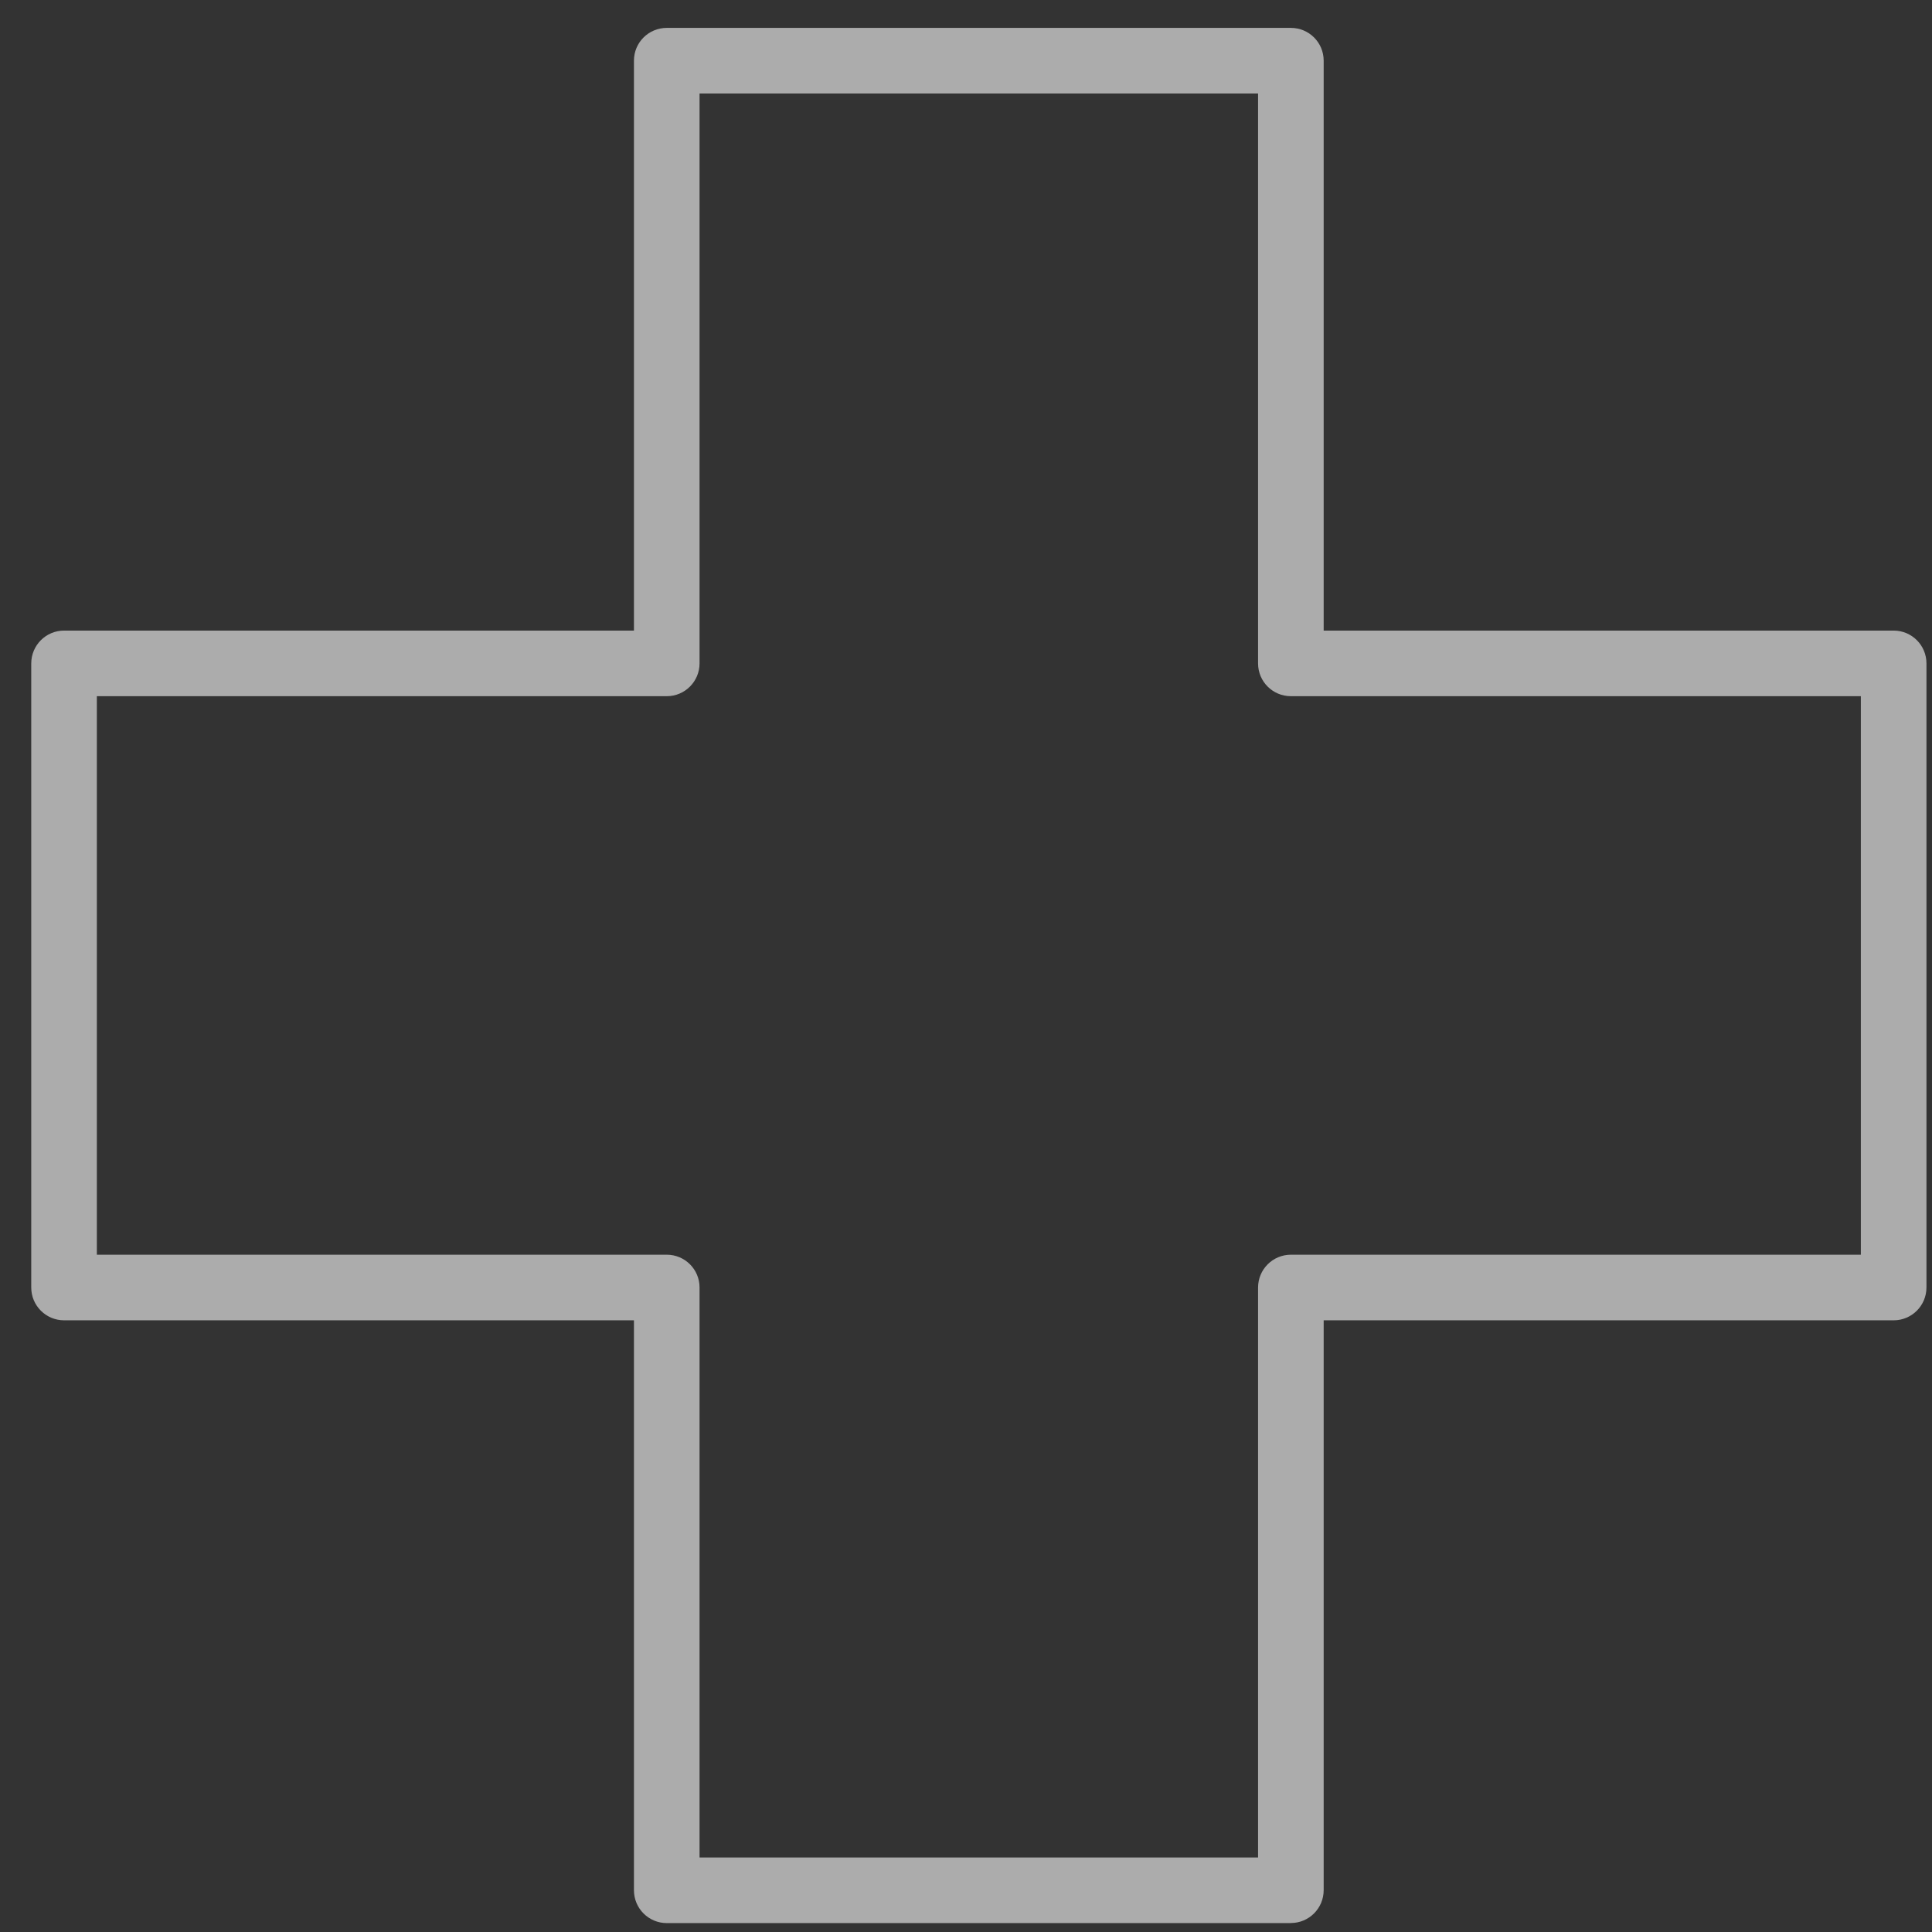 <svg width="23" height="23" viewBox="0 0 23 23" fill="none" xmlns="http://www.w3.org/2000/svg">
<rect x="0" y="0" width="23" height="23" fill="#333333" stroke="none"/>
<g clip-path="url(#clip0_632_496)">
<path d="M15.368 22.894H7.938C7.722 22.894 7.547 22.719 7.547 22.503V15.718H0.763C0.547 15.718 0.372 15.543 0.372 15.328V7.898C0.372 7.682 0.547 7.507 0.763 7.507H7.547V0.722C7.547 0.506 7.722 0.332 7.938 0.332H15.368C15.583 0.332 15.758 0.506 15.758 0.722V7.507H22.544C22.759 7.507 22.934 7.682 22.934 7.897V15.327C22.934 15.543 22.759 15.718 22.544 15.718H15.758V22.502C15.758 22.718 15.583 22.893 15.368 22.893V22.894ZM8.328 22.113H14.977V15.328C14.977 15.112 15.152 14.937 15.368 14.937H22.153V8.288H15.368C15.152 8.288 14.977 8.114 14.977 7.898V1.113H8.328V7.897C8.328 8.113 8.153 8.288 7.938 8.288H1.153V14.937H7.938C8.153 14.937 8.328 15.111 8.328 15.327V22.112V22.113Z" fill="#FEFEFE" fill-opacity="0.6"/>
</g>
<defs>
<clipPath id="clip0_632_496">
<rect width="22.562" height="22.562" fill="white" transform="translate(0.372 0.332)"/>
</clipPath>
</defs>
</svg>
